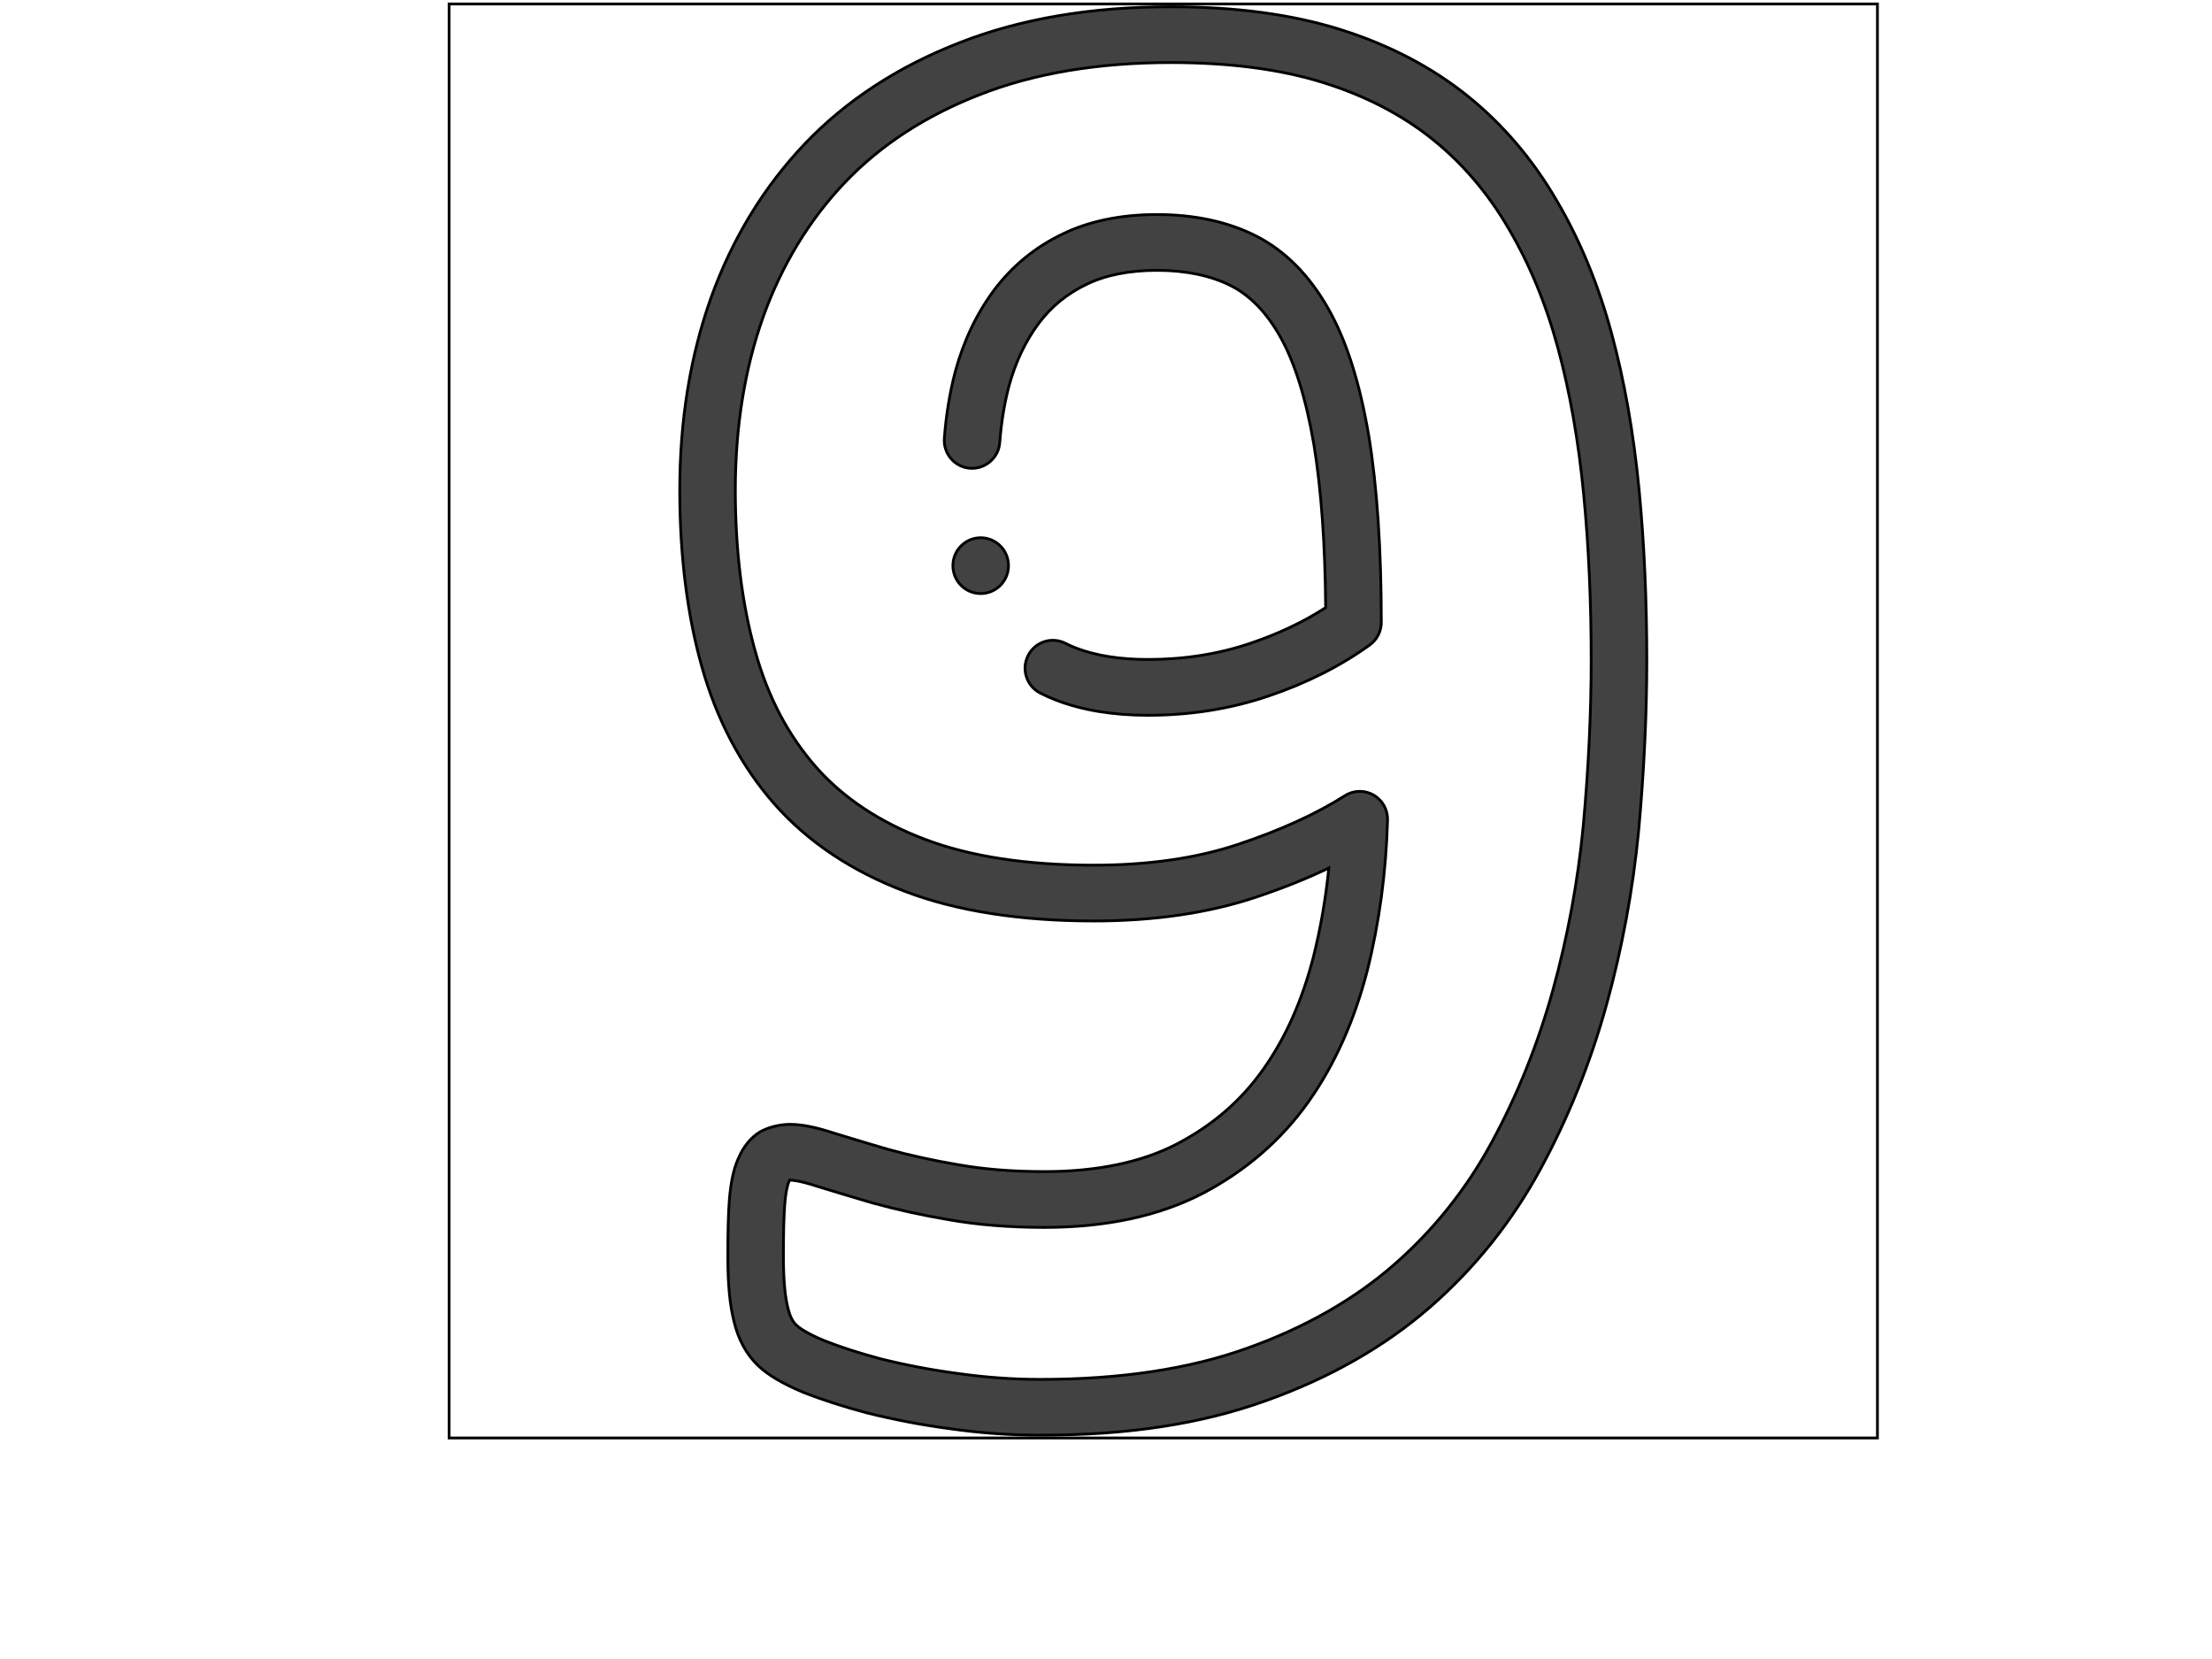 <?xml version="1.0" encoding="UTF-8"?> <svg xmlns="http://www.w3.org/2000/svg" width="800" height="600"> <g> <title>background</title> <rect fill="none" id="canvas_background" height="602" width="802" y="-1" x="-1"></rect> </g> <g> <title>Layer 1</title> <g stroke="null" id="svg_139"> <g stroke="null" transform="matrix(1.005,0,0,1.009,-2217.834,-1725.049) " id="svg_137"> <title stroke="null" transform="translate(-231.904,24.786) translate(221.951,-24.786) translate(13.934,2.006) translate(2365.44,0) translate(0,1710.08) ">background</title> <rect stroke="null" fill="none" id="svg_135" height="514" width="514" y="1711.086" x="2368.421"></rect> </g> <g stroke="null" transform="matrix(1.005,0,0,1.009,-2217.834,-1725.049) " id="svg_138"> <title stroke="null" transform="translate(-231.904,24.786) translate(221.951,-24.786) translate(13.934,2.006) translate(2365.44,0) translate(0,1710.08) ">Layer 1</title> <g stroke="null" id="svg_129"> <g stroke="null" id="svg_130"> <g stroke="null" id="svg_131"> <path stroke="null" id="svg_134" fill="#424242" d="m2684.903,1820.475c-6.912,-12.207 -15.76,-21.068 -26.297,-26.336c-10.053,-5.026 -21.977,-7.575 -35.442,-7.575c-13.005,0 -24.471,2.361 -34.025,6.994c-9.75,4.657 -17.983,11.354 -24.52,19.972c-6.381,8.556 -10.973,18.133 -14.039,29.28c-0.01,0.038 -0.021,0.076 -0.03,0.114c-1.983,7.556 -3.302,15.583 -3.918,23.858c-0.411,5.507 3.721,10.305 9.229,10.716c5.506,0.394 10.305,-3.722 10.716,-9.229c0.525,-7.044 1.637,-13.843 3.304,-20.21c2.393,-8.679 5.917,-16.063 10.723,-22.507c4.604,-6.07 10.216,-10.632 17.208,-13.973c6.865,-3.328 15.395,-5.016 25.353,-5.016c10.332,0 19.247,1.838 26.498,5.464c6.918,3.459 12.919,9.616 17.837,18.302c5.226,9.228 9.309,22.27 12.126,38.708c2.624,15.855 4.045,35.486 4.233,58.416c-7.931,5.106 -16.959,9.379 -26.925,12.734c-11.44,3.89 -23.898,5.861 -37.029,5.861c-10.1,0 -18.805,-1.379 -25.876,-4.099c-1.328,-0.511 -2.616,-1.081 -3.827,-1.695c-4.925,-2.495 -10.944,-0.527 -13.441,4.398c-2.497,4.926 -0.528,10.944 4.398,13.441c1.816,0.92 3.731,1.77 5.691,2.522c9.37,3.604 20.491,5.432 33.055,5.432c15.325,0 29.949,-2.33 43.438,-6.916c13.625,-4.588 25.862,-10.738 36.369,-18.28c2.617,-1.879 4.168,-4.902 4.168,-8.124c0,-26.296 -1.521,-48.823 -4.532,-67.014c-3.264,-19.039 -7.989,-33.838 -14.445,-45.238z"></path> <path stroke="null" id="svg_133" fill="#424242" d="m2796.616,1884.865c-1.962,-20.143 -5.271,-38.841 -9.829,-55.557c-4.75,-17.546 -11.43,-33.653 -19.822,-47.815c-8.576,-14.7 -19.378,-27.317 -32.106,-37.5c-12.948,-10.357 -28.395,-18.368 -45.892,-23.803c-17.183,-5.377 -37.635,-8.104 -60.787,-8.104c-28.647,0 -54.214,4.323 -75.943,12.831c-22.165,8.546 -40.934,20.748 -55.787,36.271c-14.775,15.44 -26.139,34.005 -33.784,55.196c-7.462,20.811 -11.245,44.01 -11.245,68.95c0,23.295 2.657,44.54 7.893,63.127c5.348,19.121 14.162,35.751 26.229,49.464c12.051,13.558 27.893,24.09 47.065,31.297c18.5,7.002 41.332,10.553 67.862,10.553c21.578,0 41.069,-2.828 57.932,-8.405c9.664,-3.195 18.555,-6.729 26.597,-10.564c-1.114,10.955 -2.976,21.642 -5.563,31.909c-4.083,15.729 -9.982,28.89 -18.034,40.231c-8,11.268 -18.167,20.022 -31.048,26.749c-12.711,6.578 -28.756,9.914 -47.688,9.914c-11.476,0 -21.934,-0.833 -31.083,-2.476c-0.041,-0.007 -0.082,-0.015 -0.123,-0.021c-8.603,-1.434 -17.101,-3.293 -25.26,-5.528c-6.086,-1.768 -11.365,-3.37 -16.025,-4.784l-3.377,-1.024c-6.412,-2.08 -11.494,-3.092 -15.535,-3.092c-3.48,0 -6.831,0.731 -9.957,2.174c-0.289,0.133 -0.571,0.28 -0.846,0.44c-3.503,2.041 -6.262,5.463 -8.202,10.171c-1.551,3.651 -2.533,8.397 -3.002,14.502c-0.367,4.774 -0.531,11.005 -0.531,20.202c0,9.684 0.708,17.187 2.164,22.929c1.542,6.593 4.47,11.984 8.714,16.036c3.53,3.359 8.792,6.471 16.09,9.511c0.055,0.022 0.109,0.045 0.164,0.066c6.669,2.641 14.387,5.127 22.939,7.391c0.056,0.015 0.111,0.029 0.167,0.043c9.912,2.442 19.558,4.271 29.487,5.588c11.084,1.582 21.827,2.351 32.838,2.351c31.454,0 57.99,-4.049 81.077,-12.36c22.934,-8.125 42.832,-19.429 59.14,-33.599c16.126,-14.011 29.49,-30.682 39.71,-49.528c9.951,-18.245 17.917,-37.979 23.673,-58.652c5.641,-20.255 9.545,-41.292 11.61,-62.588c1.941,-21.354 2.925,-41.864 2.925,-60.964c-0.002,-21.715 -0.945,-42.417 -2.807,-61.532zm-20.031,120.623c-1.947,20.077 -5.636,39.959 -10.965,59.093c-5.35,19.211 -12.74,37.528 -21.977,54.463c-9.085,16.753 -20.947,31.553 -35.257,43.985c-14.408,12.519 -32.14,22.56 -52.749,29.861c-20.634,7.429 -45.649,11.196 -74.35,11.196c-10.07,0 -19.902,-0.705 -30.057,-2.156c-0.034,-0.005 -0.067,-0.01 -0.101,-0.014c-9.187,-1.218 -18.118,-2.908 -27.3,-5.168c-7.723,-2.047 -14.629,-4.267 -20.528,-6.597c-6.402,-2.674 -8.956,-4.593 -9.899,-5.491c-1.405,-1.342 -2.404,-3.361 -3.053,-6.175c-0.019,-0.078 -0.038,-0.157 -0.058,-0.235c-0.715,-2.788 -1.567,-8.188 -1.567,-18.078c0,-8.665 0.146,-14.422 0.473,-18.668c0.405,-5.269 1.168,-7.514 1.477,-8.235c0.022,-0.051 0.043,-0.103 0.065,-0.154c0.064,-0.158 0.125,-0.297 0.182,-0.42c0.11,-0.008 0.223,-0.012 0.342,-0.012c0.671,0 3.337,0.154 9.443,2.142c0.067,0.022 0.134,0.043 0.202,0.063l3.458,1.049c4.733,1.437 10.098,3.065 16.332,4.875c0.048,0.014 0.096,0.027 0.144,0.04c8.817,2.418 17.992,4.43 27.271,5.978c10.296,1.845 21.922,2.779 34.555,2.779c22.163,0 41.3,-4.089 56.913,-12.169c15.564,-8.126 28.394,-19.201 38.131,-32.916c9.353,-13.173 16.446,-28.913 21.103,-46.854c4.343,-17.239 6.806,-35.433 7.32,-54.074c0.102,-3.694 -1.841,-7.144 -5.054,-8.97c-3.214,-1.826 -7.171,-1.732 -10.292,0.245c-10.362,6.562 -23.37,12.453 -38.665,17.511c-14.833,4.906 -32.212,7.394 -51.652,7.394c-24.103,0 -44.553,-3.115 -60.803,-9.266c-16.124,-6.062 -29.304,-14.766 -39.143,-25.834c-10.174,-11.562 -17.354,-25.169 -21.955,-41.618c-4.744,-16.84 -7.149,-36.261 -7.149,-57.723c0,-22.633 3.389,-43.561 10.065,-62.182c6.685,-18.53 16.582,-34.727 29.415,-48.138c12.804,-13.381 29.132,-23.957 48.58,-31.455c19.442,-7.614 42.556,-11.474 68.698,-11.474c21.124,0 39.566,2.42 54.834,7.198c15.123,4.697 28.362,11.536 39.35,20.326c10.8,8.641 19.994,19.394 27.36,32.02c7.506,12.667 13.48,27.102 17.763,42.922c4.268,15.649 7.371,33.229 9.223,52.253c1.799,18.473 2.712,38.521 2.712,59.59c-0.001,18.498 -0.957,38.399 -2.837,59.093z"></path> <path stroke="null" id="svg_132" fill="#424242" d="m2559.72,1902.416l-0.007,0c-5.523,0 -9.996,4.478 -9.996,10s4.48,10 10.003,10s10,-4.478 10,-10s-4.477,-10 -10,-10z"></path> </g> </g> </g> </g> </g> </g> </svg> 